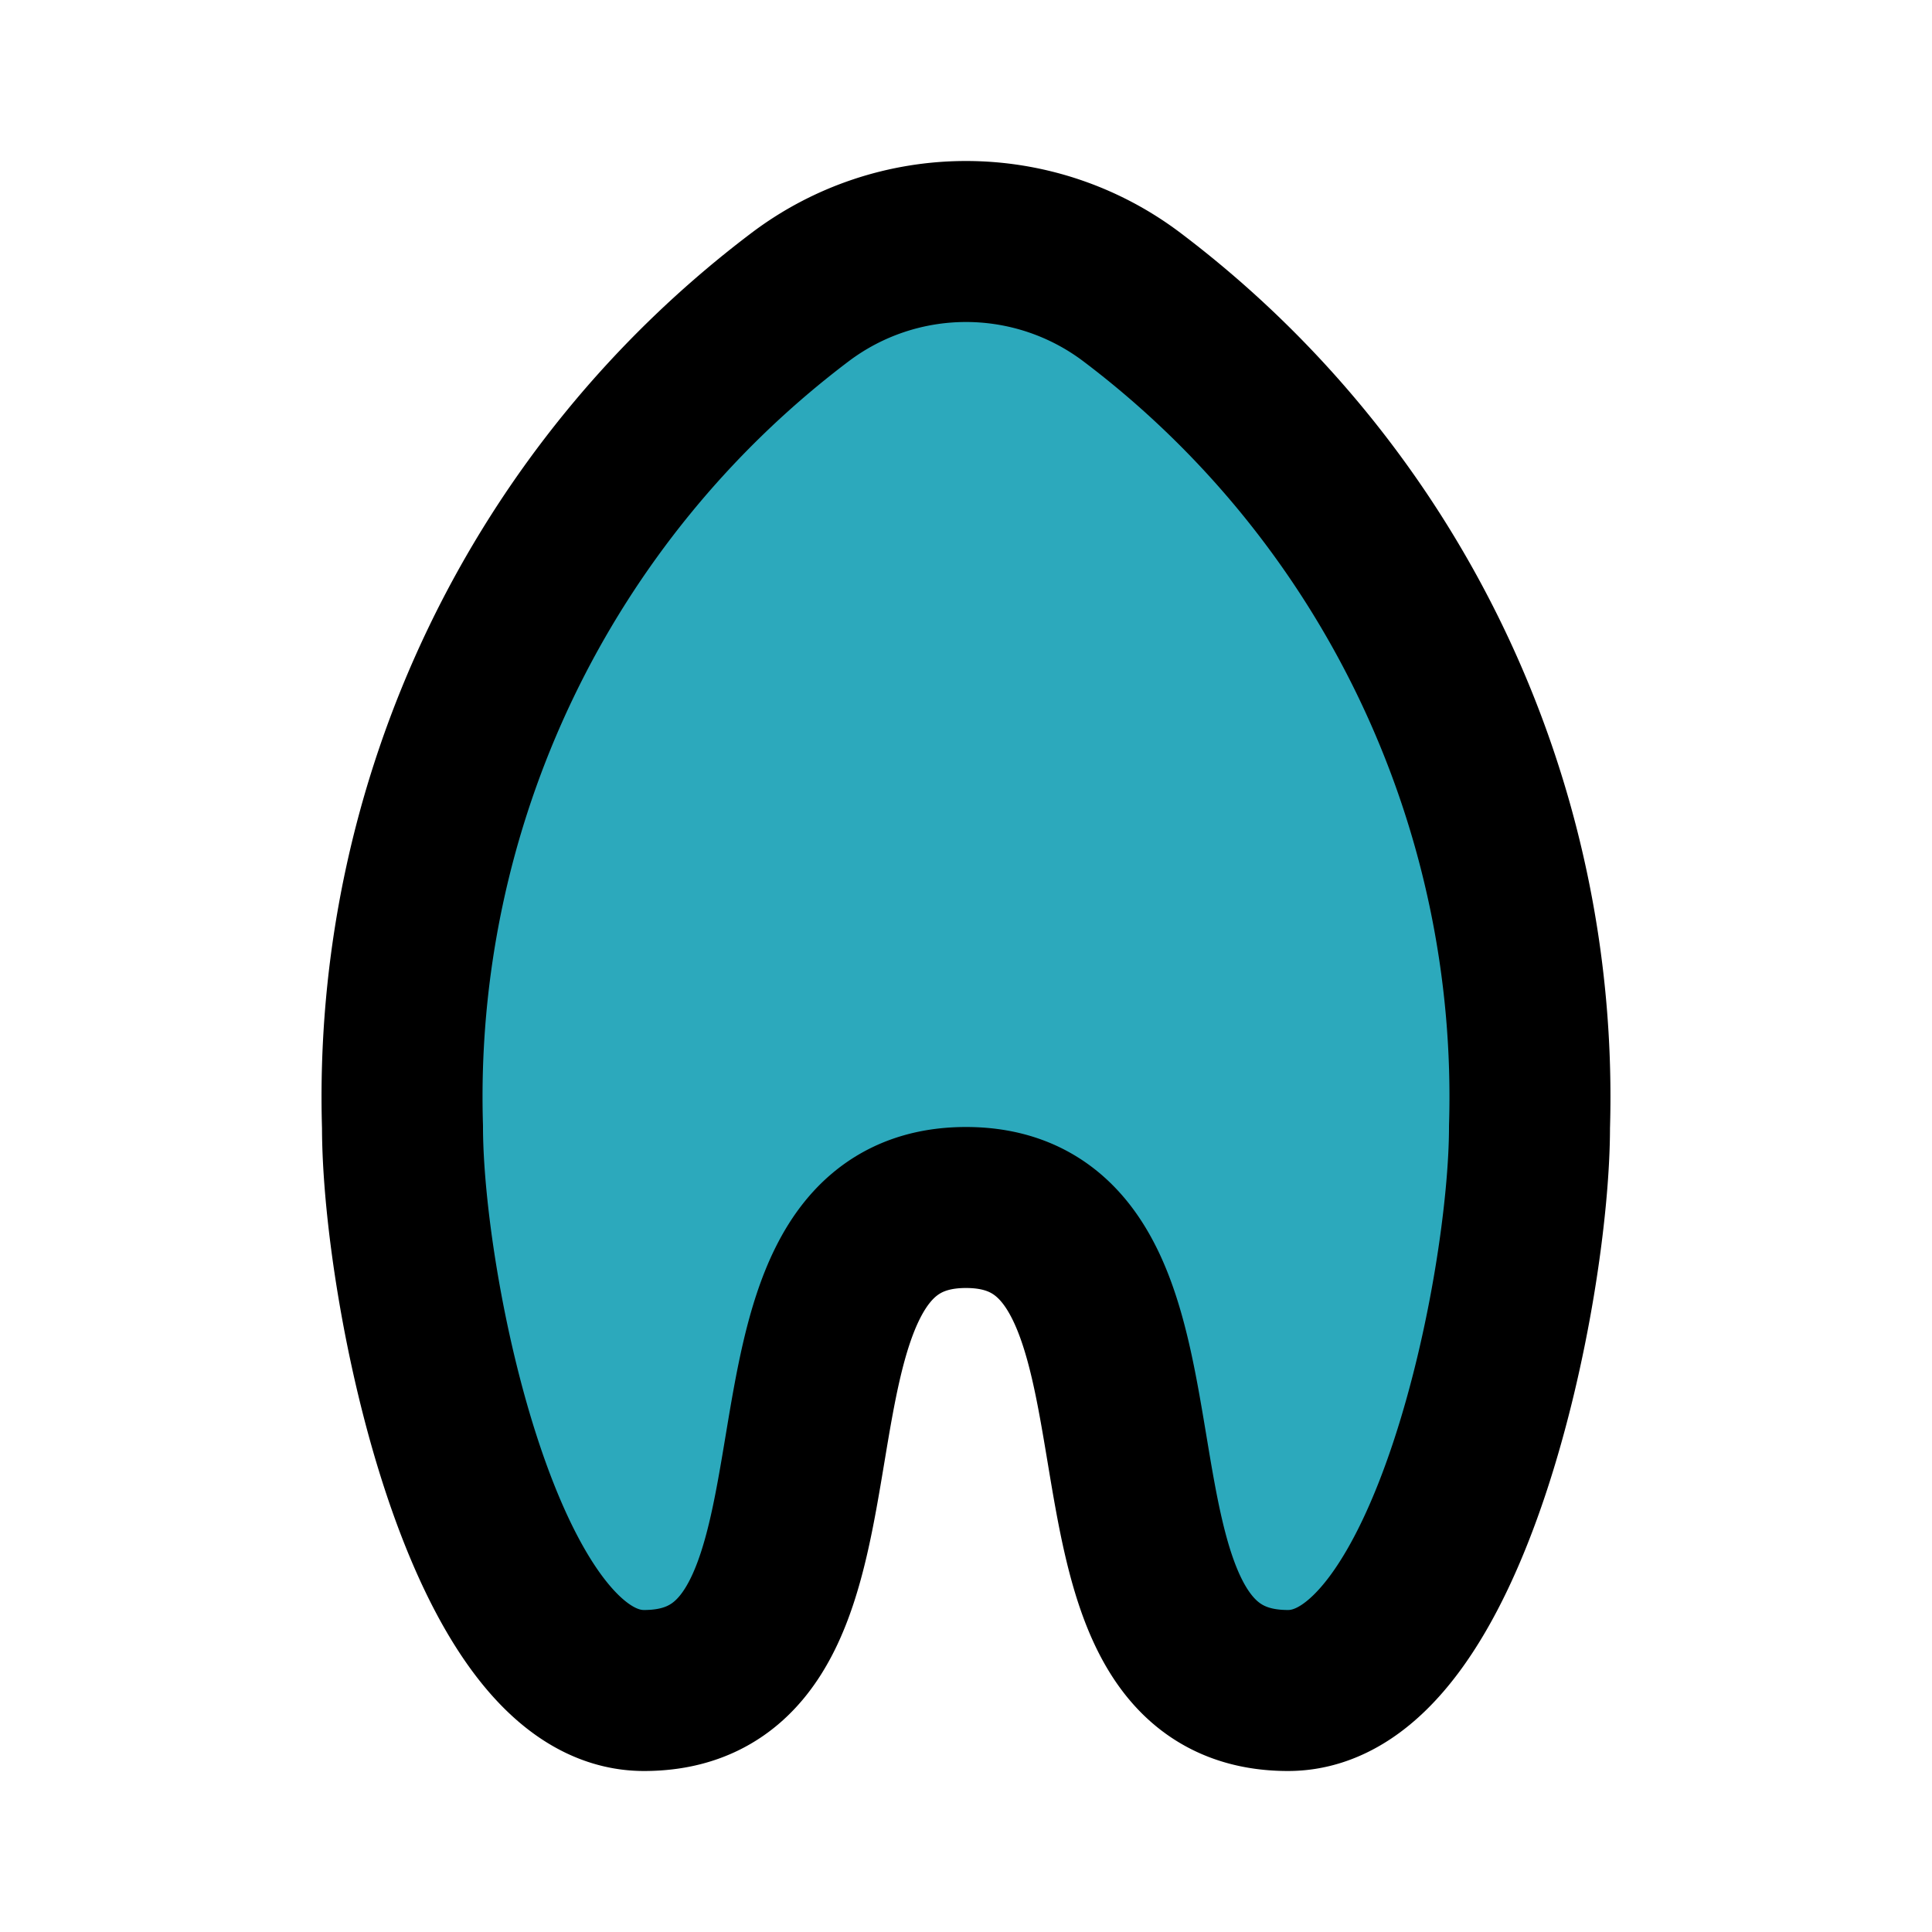 <?xml version="1.0" encoding="utf-8"?>
<svg fill="#000000" width="800px" height="800px" viewBox="0 0 24 24" id="salmon" data-name="Flat Line" xmlns="http://www.w3.org/2000/svg" class="icon flat-line"><path id="secondary" d="M14.06,3.69a3.42,3.42,0,0,0-4.12,0A12.45,12.45,0,0,0,5,14c0,2,1,7,3,7,3,0,1-6,4-6s1,6,4,6c2,0,3-5,3-7A12.45,12.45,0,0,0,14.06,3.69Z" style="fill: rgb(44, 169, 188); stroke-width: 2;"></path><path id="primary" d="M14.06,3.69a3.42,3.42,0,0,0-4.12,0A12.45,12.45,0,0,0,5,14c0,2,1,7,3,7,3,0,1-6,4-6s1,6,4,6c2,0,3-5,3-7A12.45,12.45,0,0,0,14.06,3.69Z" style="fill: none; stroke: rgb(0, 0, 0); stroke-linecap: round; stroke-linejoin: round; stroke-width: 2;"></path></svg>